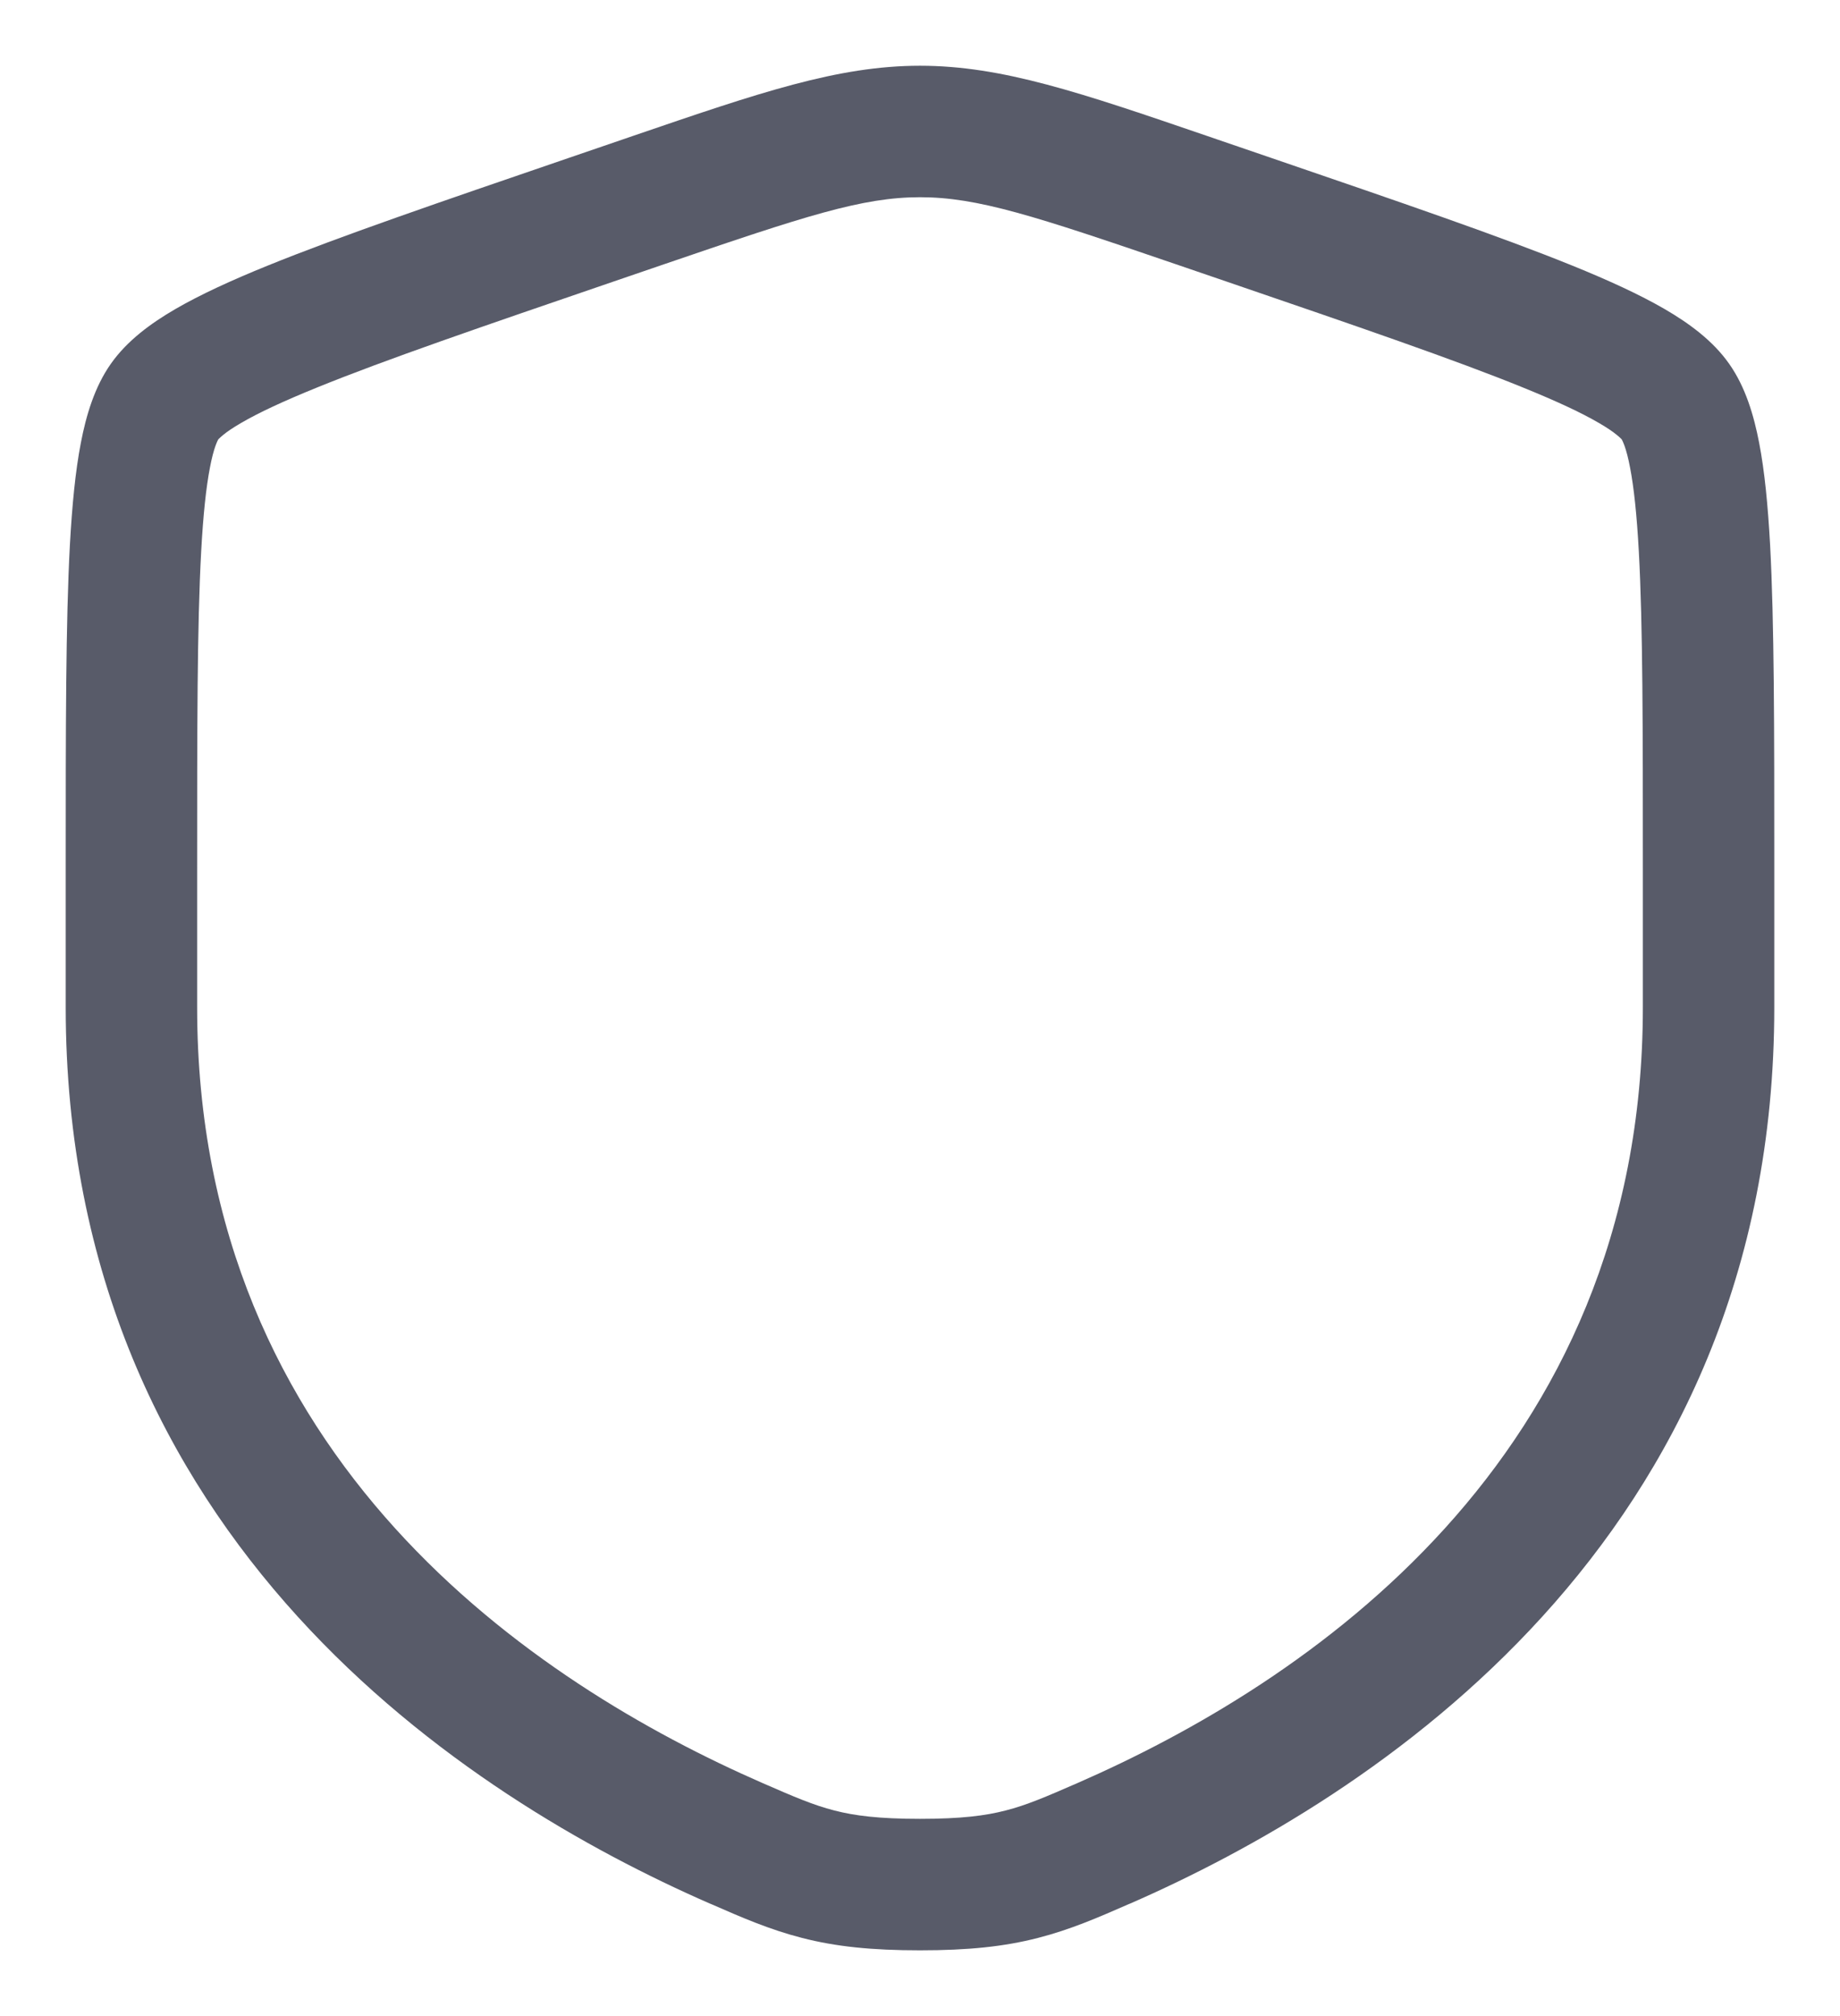 <svg width="21" height="23" viewBox="0 0 21 23" fill="none" xmlns="http://www.w3.org/2000/svg">
<path fill-rule="evenodd" clip-rule="evenodd" d="M10.5 2.25C9.842 2.25 9.195 2.462 7.581 3.014L7.008 3.21C5.495 3.728 4.392 4.106 3.618 4.421C3.231 4.578 2.951 4.709 2.754 4.824C2.657 4.88 2.59 4.926 2.546 4.963C2.508 4.994 2.493 5.011 2.491 5.013C2.489 5.017 2.477 5.037 2.459 5.087C2.439 5.143 2.417 5.223 2.396 5.335C2.352 5.562 2.319 5.873 2.296 6.293C2.25 7.134 2.25 8.308 2.25 9.917V11.491C2.25 16.666 6.12 19.213 8.699 20.34C9.07 20.502 9.285 20.594 9.524 20.655C9.752 20.714 10.03 20.75 10.5 20.75C10.97 20.75 11.248 20.714 11.476 20.655C11.715 20.594 11.93 20.502 12.301 20.34C14.88 19.213 18.75 16.666 18.75 11.491V9.917C18.75 8.308 18.75 7.134 18.704 6.293C18.681 5.873 18.648 5.562 18.604 5.335C18.583 5.223 18.561 5.143 18.541 5.087C18.523 5.037 18.511 5.017 18.509 5.013C18.507 5.011 18.492 4.993 18.454 4.963C18.41 4.926 18.343 4.88 18.246 4.824C18.049 4.709 17.769 4.578 17.382 4.421C16.608 4.106 15.505 3.728 13.992 3.21L13.419 3.014C11.805 2.462 11.158 2.25 10.5 2.25ZM7.223 1.551C8.667 1.057 9.562 0.75 10.5 0.75C11.438 0.75 12.333 1.057 13.777 1.551C13.819 1.566 13.862 1.58 13.905 1.595L14.504 1.8C15.985 2.307 17.129 2.699 17.947 3.031C18.359 3.198 18.714 3.361 18.999 3.526C19.274 3.686 19.549 3.885 19.736 4.152C19.921 4.415 20.017 4.739 20.077 5.051C20.14 5.376 20.177 5.765 20.202 6.211C20.25 7.098 20.25 8.314 20.25 9.89V11.491C20.25 17.592 15.642 20.517 12.902 21.715L12.875 21.726C12.535 21.875 12.215 22.014 11.848 22.108C11.461 22.208 11.049 22.25 10.5 22.25C9.951 22.25 9.539 22.208 9.152 22.108C8.785 22.014 8.465 21.875 8.125 21.726L8.098 21.715C5.358 20.517 0.75 17.592 0.75 11.491V9.89C0.75 8.314 0.75 7.098 0.798 6.211C0.823 5.765 0.86 5.376 0.923 5.051C0.983 4.739 1.079 4.415 1.264 4.152C1.451 3.885 1.726 3.686 2.001 3.526C2.286 3.361 2.641 3.198 3.053 3.031C3.871 2.699 5.015 2.307 6.496 1.8L7.095 1.595C7.138 1.58 7.181 1.566 7.223 1.551Z" fill="#585B69"/>
</svg>
